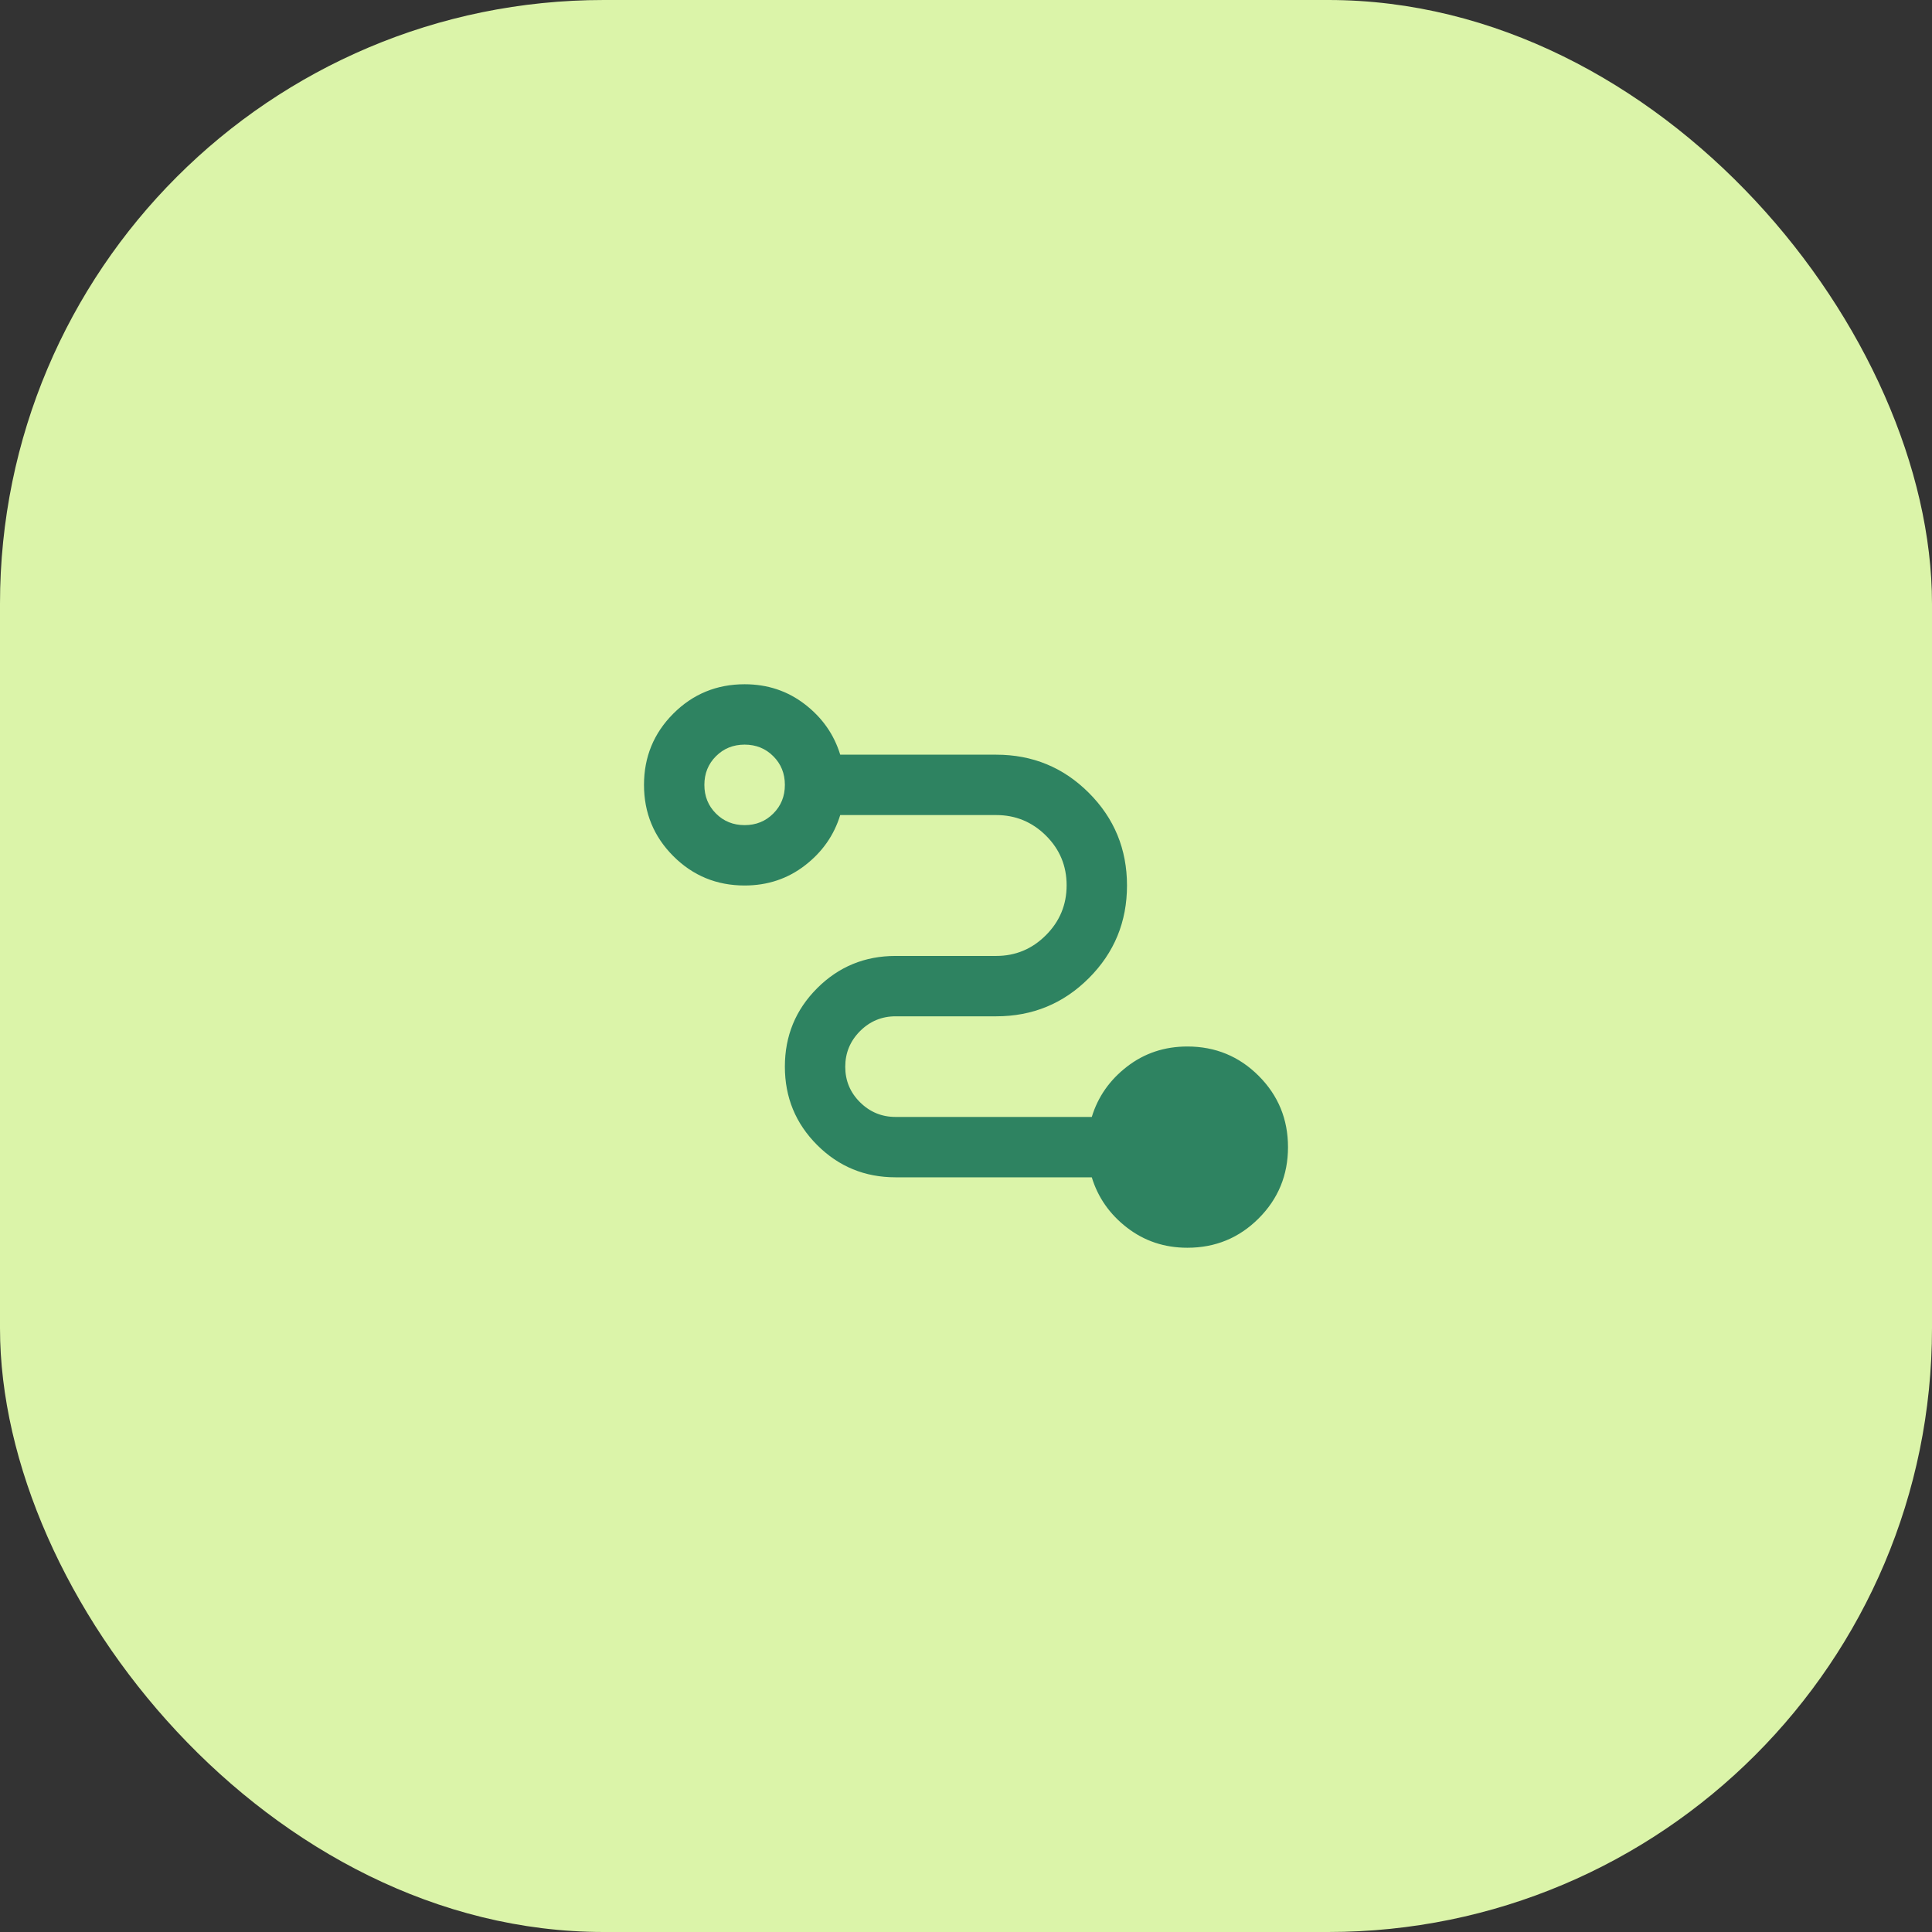 <?xml version="1.0" encoding="UTF-8"?> <svg xmlns="http://www.w3.org/2000/svg" width="48" height="48" viewBox="0 0 48 48" fill="none"><rect x="0" y="0" width="48" height="48" fill="#333333" stroke="none"/><rect width="48" height="48" rx="15" fill="#DBF4A9"></rect><rect width="20" height="20" transform="translate(14 14)" fill="#DBF4A9"></rect><path d="M29.5 31C28.931 31 28.431 30.833 28 30.5C27.569 30.167 27.278 29.75 27.125 29.25H22.25C21.486 29.25 20.837 28.983 20.302 28.448C19.767 27.913 19.5 27.264 19.5 26.5C19.5 25.736 19.767 25.087 20.302 24.552C20.837 24.017 21.486 23.75 22.25 23.75H24.75C25.231 23.75 25.643 23.578 25.986 23.234C26.329 22.891 26.5 22.477 26.5 21.995C26.5 21.512 26.329 21.101 25.986 20.76C25.643 20.42 25.231 20.25 24.75 20.25H20.875C20.722 20.75 20.431 21.167 20 21.5C19.569 21.833 19.069 22 18.5 22C17.806 22 17.215 21.757 16.729 21.271C16.243 20.785 16 20.194 16 19.5C16 18.806 16.243 18.215 16.729 17.729C17.215 17.243 17.806 17 18.5 17C19.069 17 19.569 17.167 20 17.5C20.431 17.833 20.722 18.25 20.875 18.75H24.75C25.653 18.75 26.42 19.066 27.052 19.698C27.684 20.33 28 21.097 28 22C28 22.903 27.684 23.67 27.052 24.302C26.42 24.934 25.653 25.25 24.75 25.25H22.25C21.906 25.25 21.612 25.373 21.367 25.618C21.122 25.864 21 26.159 21 26.504C21 26.849 21.122 27.142 21.367 27.385C21.612 27.628 21.906 27.75 22.25 27.75H27.125C27.278 27.25 27.569 26.833 28 26.5C28.431 26.167 28.931 26 29.5 26C30.194 26 30.785 26.243 31.271 26.729C31.757 27.215 32 27.806 32 28.5C32 29.194 31.757 29.785 31.271 30.271C30.785 30.757 30.194 31 29.5 31ZM18.5 20.5C18.783 20.5 19.021 20.404 19.212 20.212C19.404 20.021 19.5 19.783 19.5 19.5C19.5 19.217 19.404 18.979 19.212 18.788C19.021 18.596 18.783 18.5 18.5 18.5C18.217 18.5 17.979 18.596 17.788 18.788C17.596 18.979 17.5 19.217 17.5 19.5C17.5 19.783 17.596 20.021 17.788 20.212C17.979 20.404 18.217 20.5 18.5 20.5Z" fill="#2E8361"></path></svg> 